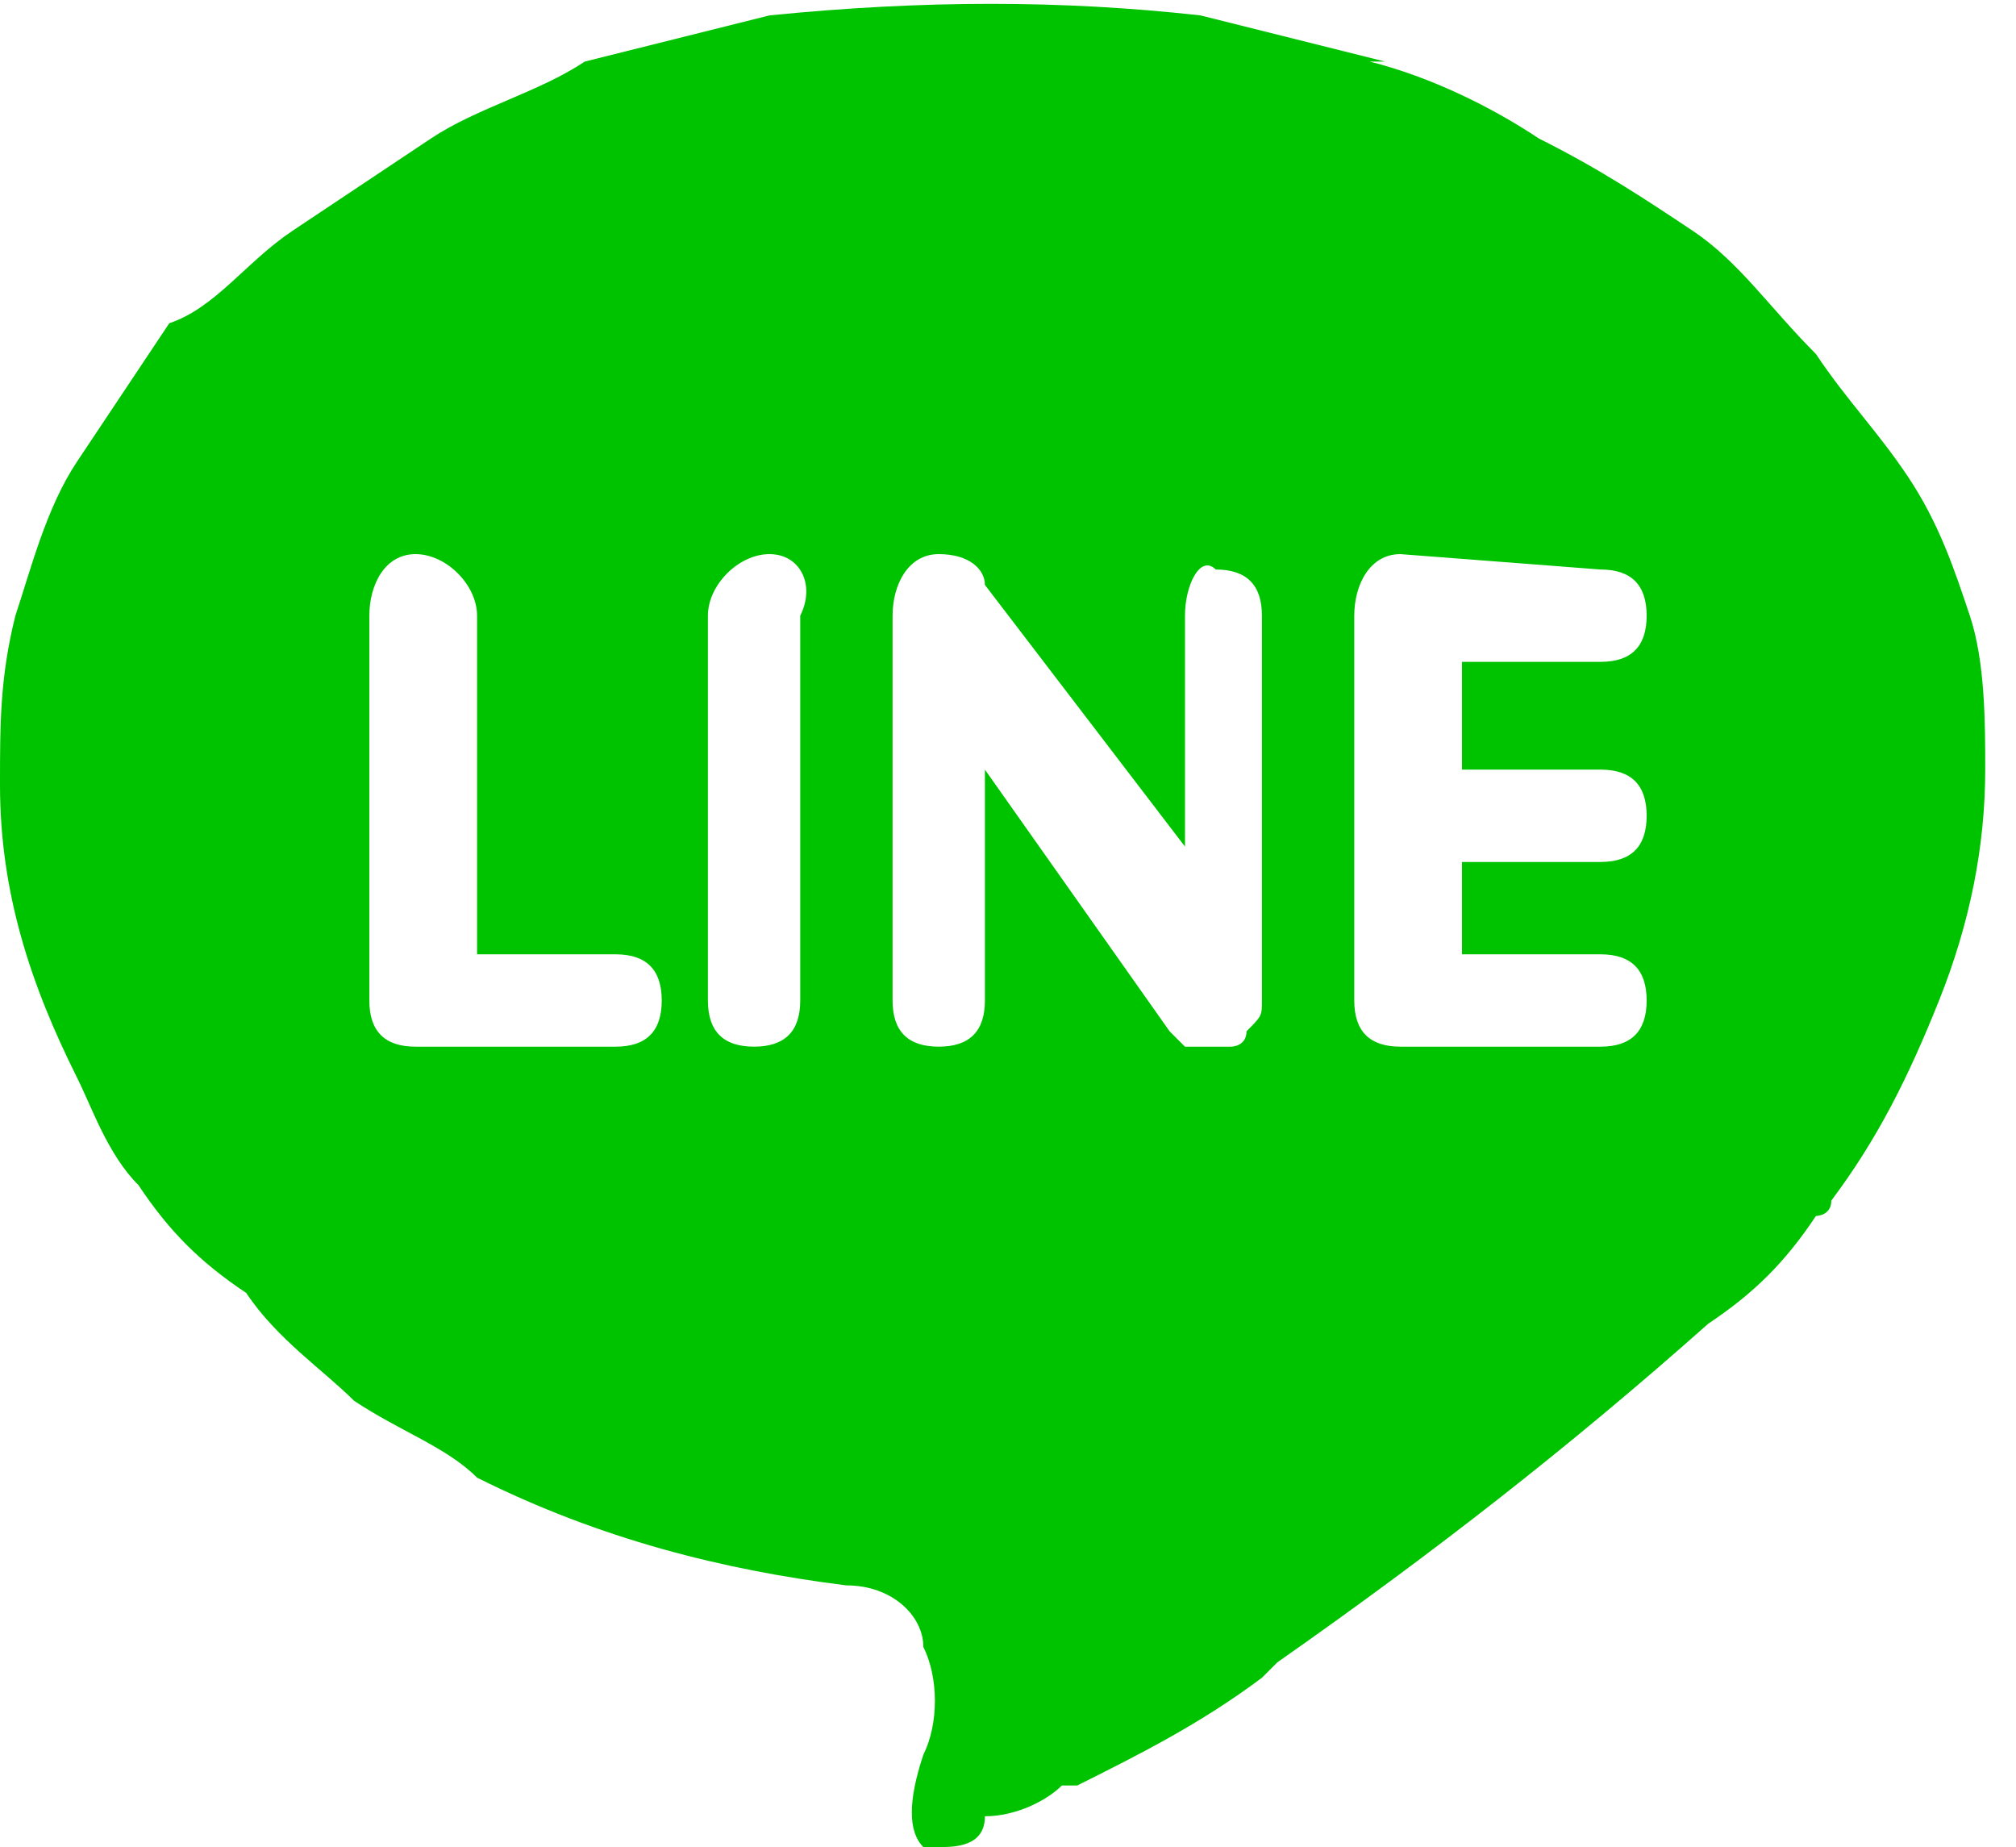 <?xml version="1.0" encoding="utf-8"?>
<!-- Generator: Adobe Illustrator 23.0.5, SVG Export Plug-In . SVG Version: 6.00 Build 0)  -->
<svg version="1.1" id="圖層_1" xmlns="http://www.w3.org/2000/svg" xmlns:xlink="http://www.w3.org/1999/xlink" x="0px" y="0px"
	 viewBox="0 0 13.1 12" style="enable-background:new 0 0 13.1 12;" xml:space="preserve">
<style type="text/css">
	.st0{fill:#00C300;}
</style>
<path class="st0" d="M6.1,12L6.1,12c0,0-0.1,0-0.1,0l0,0c-0.1-0.1-0.1-0.3,0-0.6c0.1-0.2,0.1-0.5,0-0.7l0,0c0-0.2-0.2-0.4-0.5-0.4h0
	c-0.8-0.1-1.6-0.3-2.4-0.7l0,0C2.9,9.4,2.6,9.3,2.3,9.1l0,0C2.1,8.9,1.8,8.7,1.6,8.4l0,0C1.3,8.2,1.1,8,0.9,7.7l0,0
	C0.7,7.5,0.6,7.2,0.5,7l0,0C0.2,6.4,0,5.8,0,5.1c0-0.4,0-0.7,0.1-1.1l0,0c0.1-0.3,0.2-0.7,0.4-1l0,0c0.2-0.3,0.4-0.6,0.6-0.9l0,0
	C1.4,2,1.6,1.7,1.9,1.5l0,0c0.3-0.2,0.6-0.4,0.9-0.6l0,0c0.3-0.2,0.7-0.3,1-0.5l0,0c0.4-0.1,0.8-0.2,1.2-0.3l0,0C6,0,6.9,0,7.8,0.1
	l0,0C8.2,0.2,8.6,0.3,9,0.4l-0.1,0c0.4,0.1,0.8,0.3,1.1,0.5l0,0c0.4,0.2,0.7,0.4,1,0.6l0,0c0.3,0.2,0.5,0.5,0.8,0.8l0,0
	c0.2,0.3,0.4,0.5,0.6,0.8l0,0c0.2,0.3,0.3,0.6,0.4,0.9l0,0c0.1,0.3,0.1,0.7,0.1,1c0,0.5-0.1,1-0.3,1.5l0,0c-0.2,0.5-0.4,0.9-0.7,1.3
	l0,0c0,0.1-0.1,0.1-0.1,0.1l0,0l0,0c-0.2,0.3-0.4,0.5-0.7,0.7l0,0c-0.9,0.8-1.8,1.5-2.8,2.2l-0.1,0.1c-0.4,0.3-0.8,0.5-1.2,0.7
	l-0.1,0c-0.1,0.1-0.3,0.2-0.5,0.2l0,0C6.4,12,6.2,12,6.1,12L6.1,12L6.1,12z M9.1,3.6C8.9,3.6,8.8,3.8,8.8,4v2.5
	c0,0.2,0.1,0.3,0.3,0.3h1.3c0.2,0,0.3-0.1,0.3-0.3v0c0-0.2-0.1-0.3-0.3-0.3H9.5V5.6h0.9c0.2,0,0.3-0.1,0.3-0.3v0
	c0-0.2-0.1-0.3-0.3-0.3H9.5V4.3h0.9c0.2,0,0.3-0.1,0.3-0.3v0c0-0.2-0.1-0.3-0.3-0.3L9.1,3.6z M6.1,3.6C5.9,3.6,5.8,3.8,5.8,4v2.5
	c0,0.2,0.1,0.3,0.3,0.3h0c0.2,0,0.3-0.1,0.3-0.3V5l1.2,1.7c0,0,0,0,0,0l0,0c0,0,0.1,0.1,0.1,0.1l0,0c0,0,0.1,0,0.1,0h0
	c0.1,0,0.1,0,0.2,0l0,0c0,0,0.1,0,0.1-0.1v0c0.1-0.1,0.1-0.1,0.1-0.2V4c0-0.2-0.1-0.3-0.3-0.3c0,0,0,0,0,0h0C7.8,3.6,7.7,3.8,7.7,4
	v1.5L6.4,3.8C6.4,3.7,6.3,3.6,6.1,3.6L6.1,3.6z M5,3.6C4.8,3.6,4.6,3.8,4.6,4v2.5c0,0.2,0.1,0.3,0.3,0.3h0c0.2,0,0.3-0.1,0.3-0.3V4
	C5.3,3.8,5.2,3.6,5,3.6L5,3.6z M2.7,3.6C2.5,3.6,2.4,3.8,2.4,4v2.5c0,0.2,0.1,0.3,0.3,0.3H4c0.2,0,0.3-0.1,0.3-0.3v0
	c0-0.2-0.1-0.3-0.3-0.3l0,0H3.1V4C3.1,3.8,2.9,3.6,2.7,3.6L2.7,3.6z"/>
</svg>
